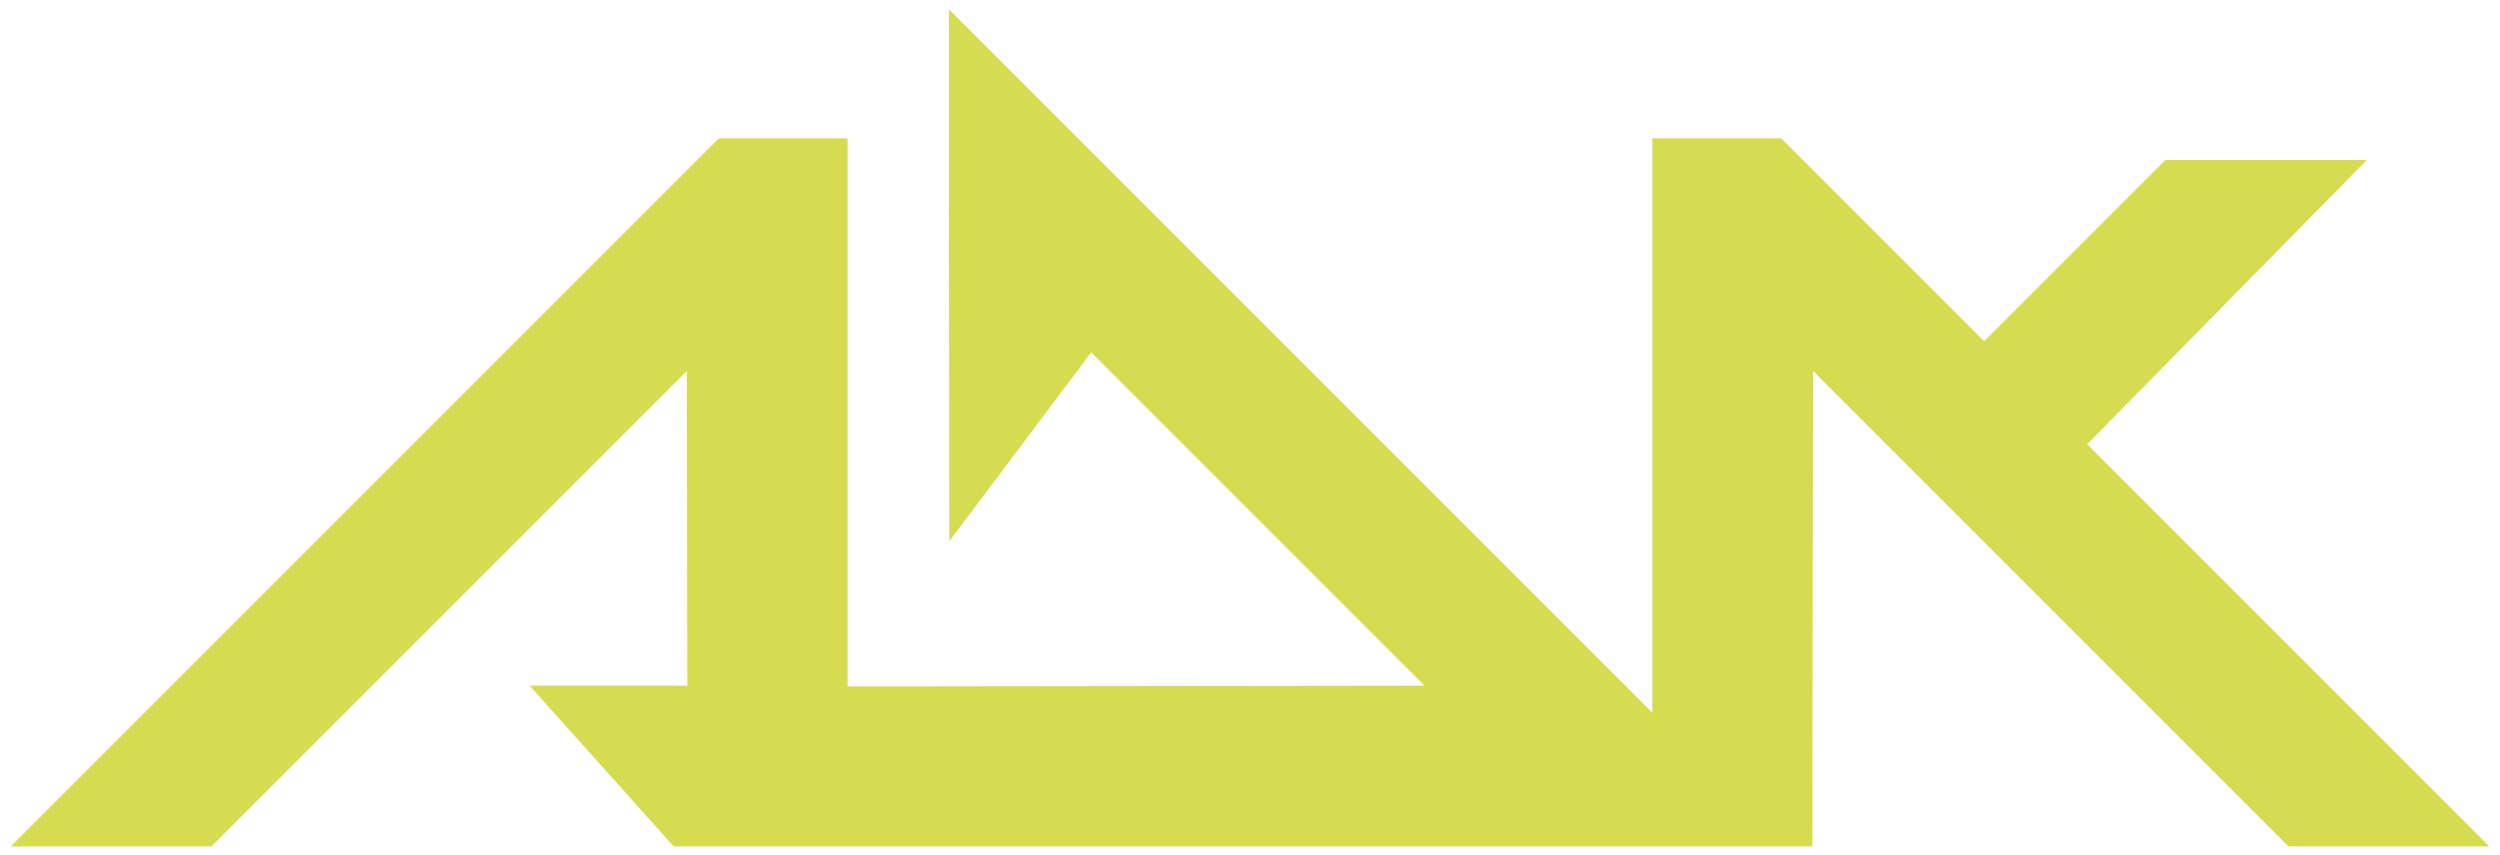 <svg width="193" height="66" viewBox="0 0 193 66" fill="none" xmlns="http://www.w3.org/2000/svg">
<path d="M139.909 65.342H52.005L40.884 52.928L53.065 52.928L53.026 28.636L16.319 65.342H0.824L55.49 10.677H65.435V52.991L109.973 52.934L84.24 27.201L73.288 41.781L73.262 16.352L73.266 16.353V0.731L127.559 55.025V10.677H137.505L153.176 26.349L167.171 12.354H182.715L161.127 34.299L192.17 65.342H176.675L139.969 28.636L139.909 65.342Z" fill="#D6DC50"/>
</svg>
